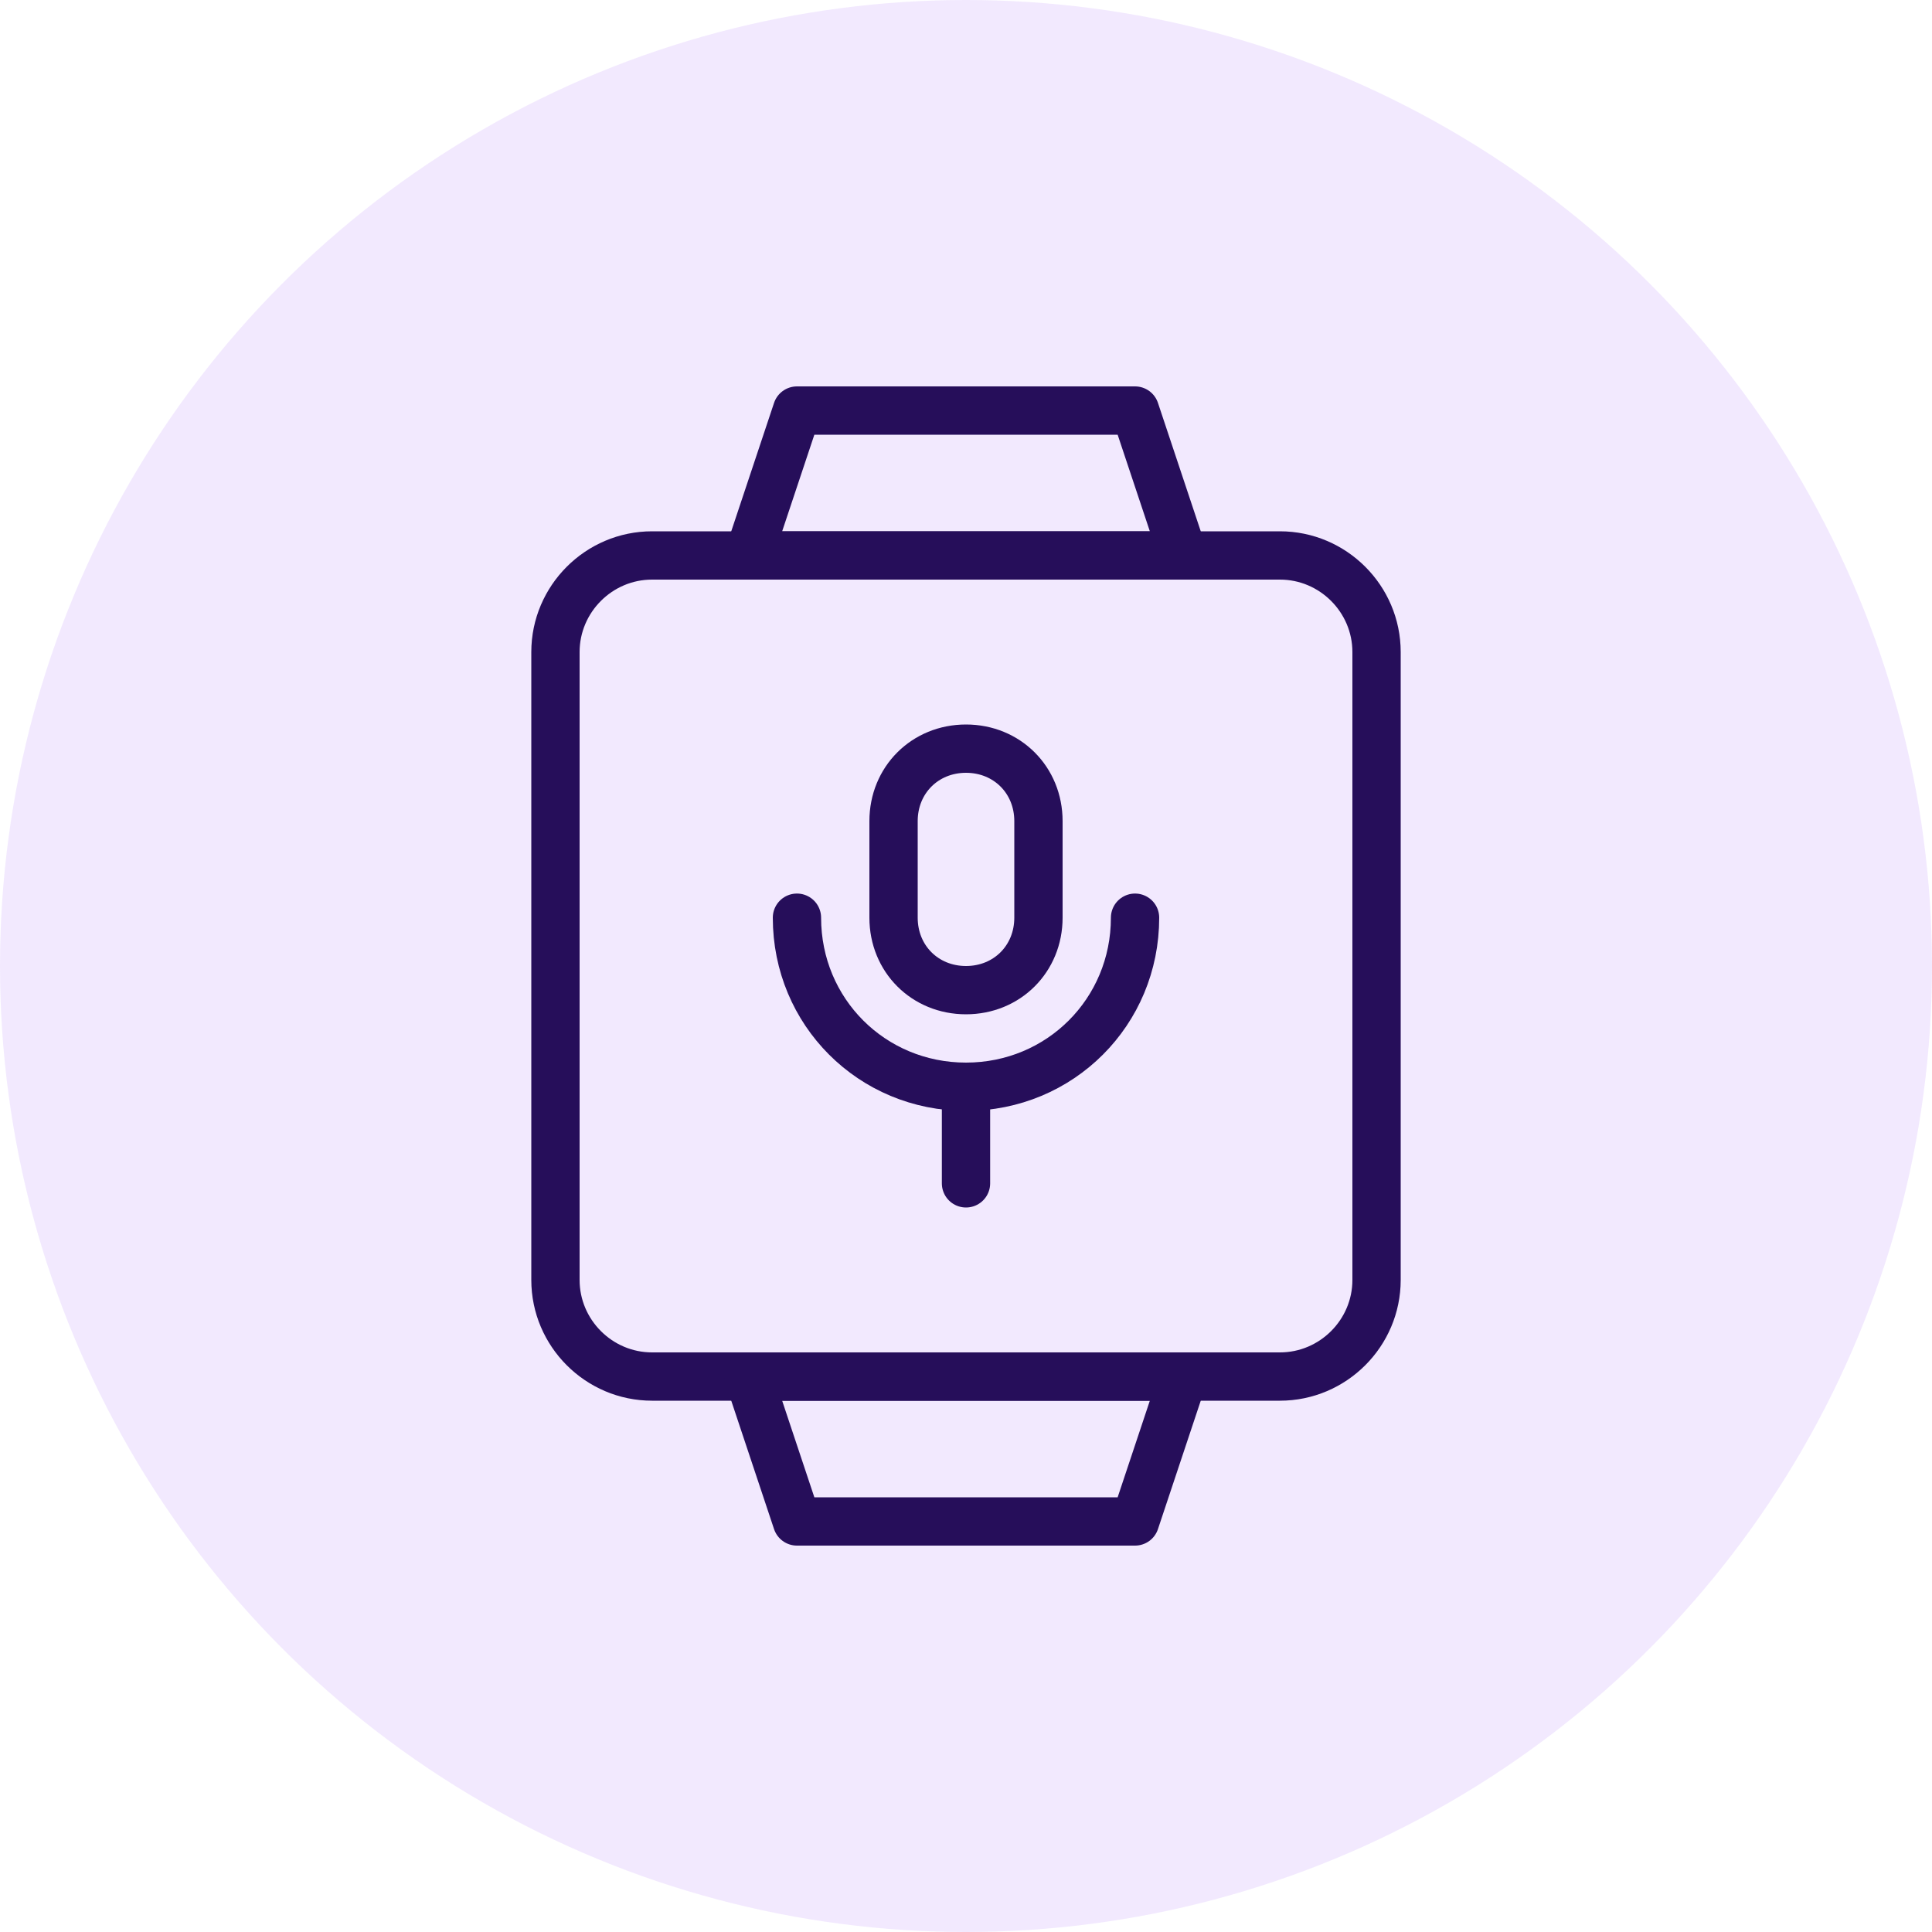 <?xml version="1.0" encoding="UTF-8"?>
<svg width="70px" height="70px" xmlns="http://www.w3.org/2000/svg" xmlns:xlink="http://www.w3.org/1999/xlink" version="1.1" id="Layer_1" x="0px" y="0px" viewBox="0 0 80 80" style="enable-background:new 0 0 80 80;" xml:space="preserve">
<style type="text/css">
	.st0{opacity:9.500000e-02;}
	.st1{fill:#7515F5;}
	.st2{fill:none;stroke:#260E5A;stroke-width:2;stroke-linecap:round;stroke-linejoin:round;stroke-miterlimit:8;}
</style>
<g id="Group_1321" transform="translate(-728 -6906)" class="st0">
	<g id="Ellipse_225-4">
		<circle class="st1" cx="768" cy="6946" r="40"></circle>
	</g>
</g>
<g>
	<path class="st2" d="M43,34c0-1.7-1.3-3-3-3s-3,1.3-3,3v4c0,1.7,1.3,3,3,3s3-1.3,3-3V34z"></path>
	<path class="st2" d="M47,38c0,3.9-3.1,7-7,7s-7-3.1-7-7"></path>
	<line class="st2" x1="40" y1="45" x2="40" y2="49"></line>
	<path class="st2" d="M27,23h26c2.2,0,4,1.8,4,4v26c0,2.2-1.8,4-4,4H27c-2.2,0-4-1.8-4-4V27C23,24.8,24.8,23,27,23z"></path>
	<polygon class="st2" points="49,23 31,23 33,17 47,17  "></polygon>
	<polygon class="st2" points="31,57 49,57 47,63 33,63  "></polygon>
</g>
</svg>
